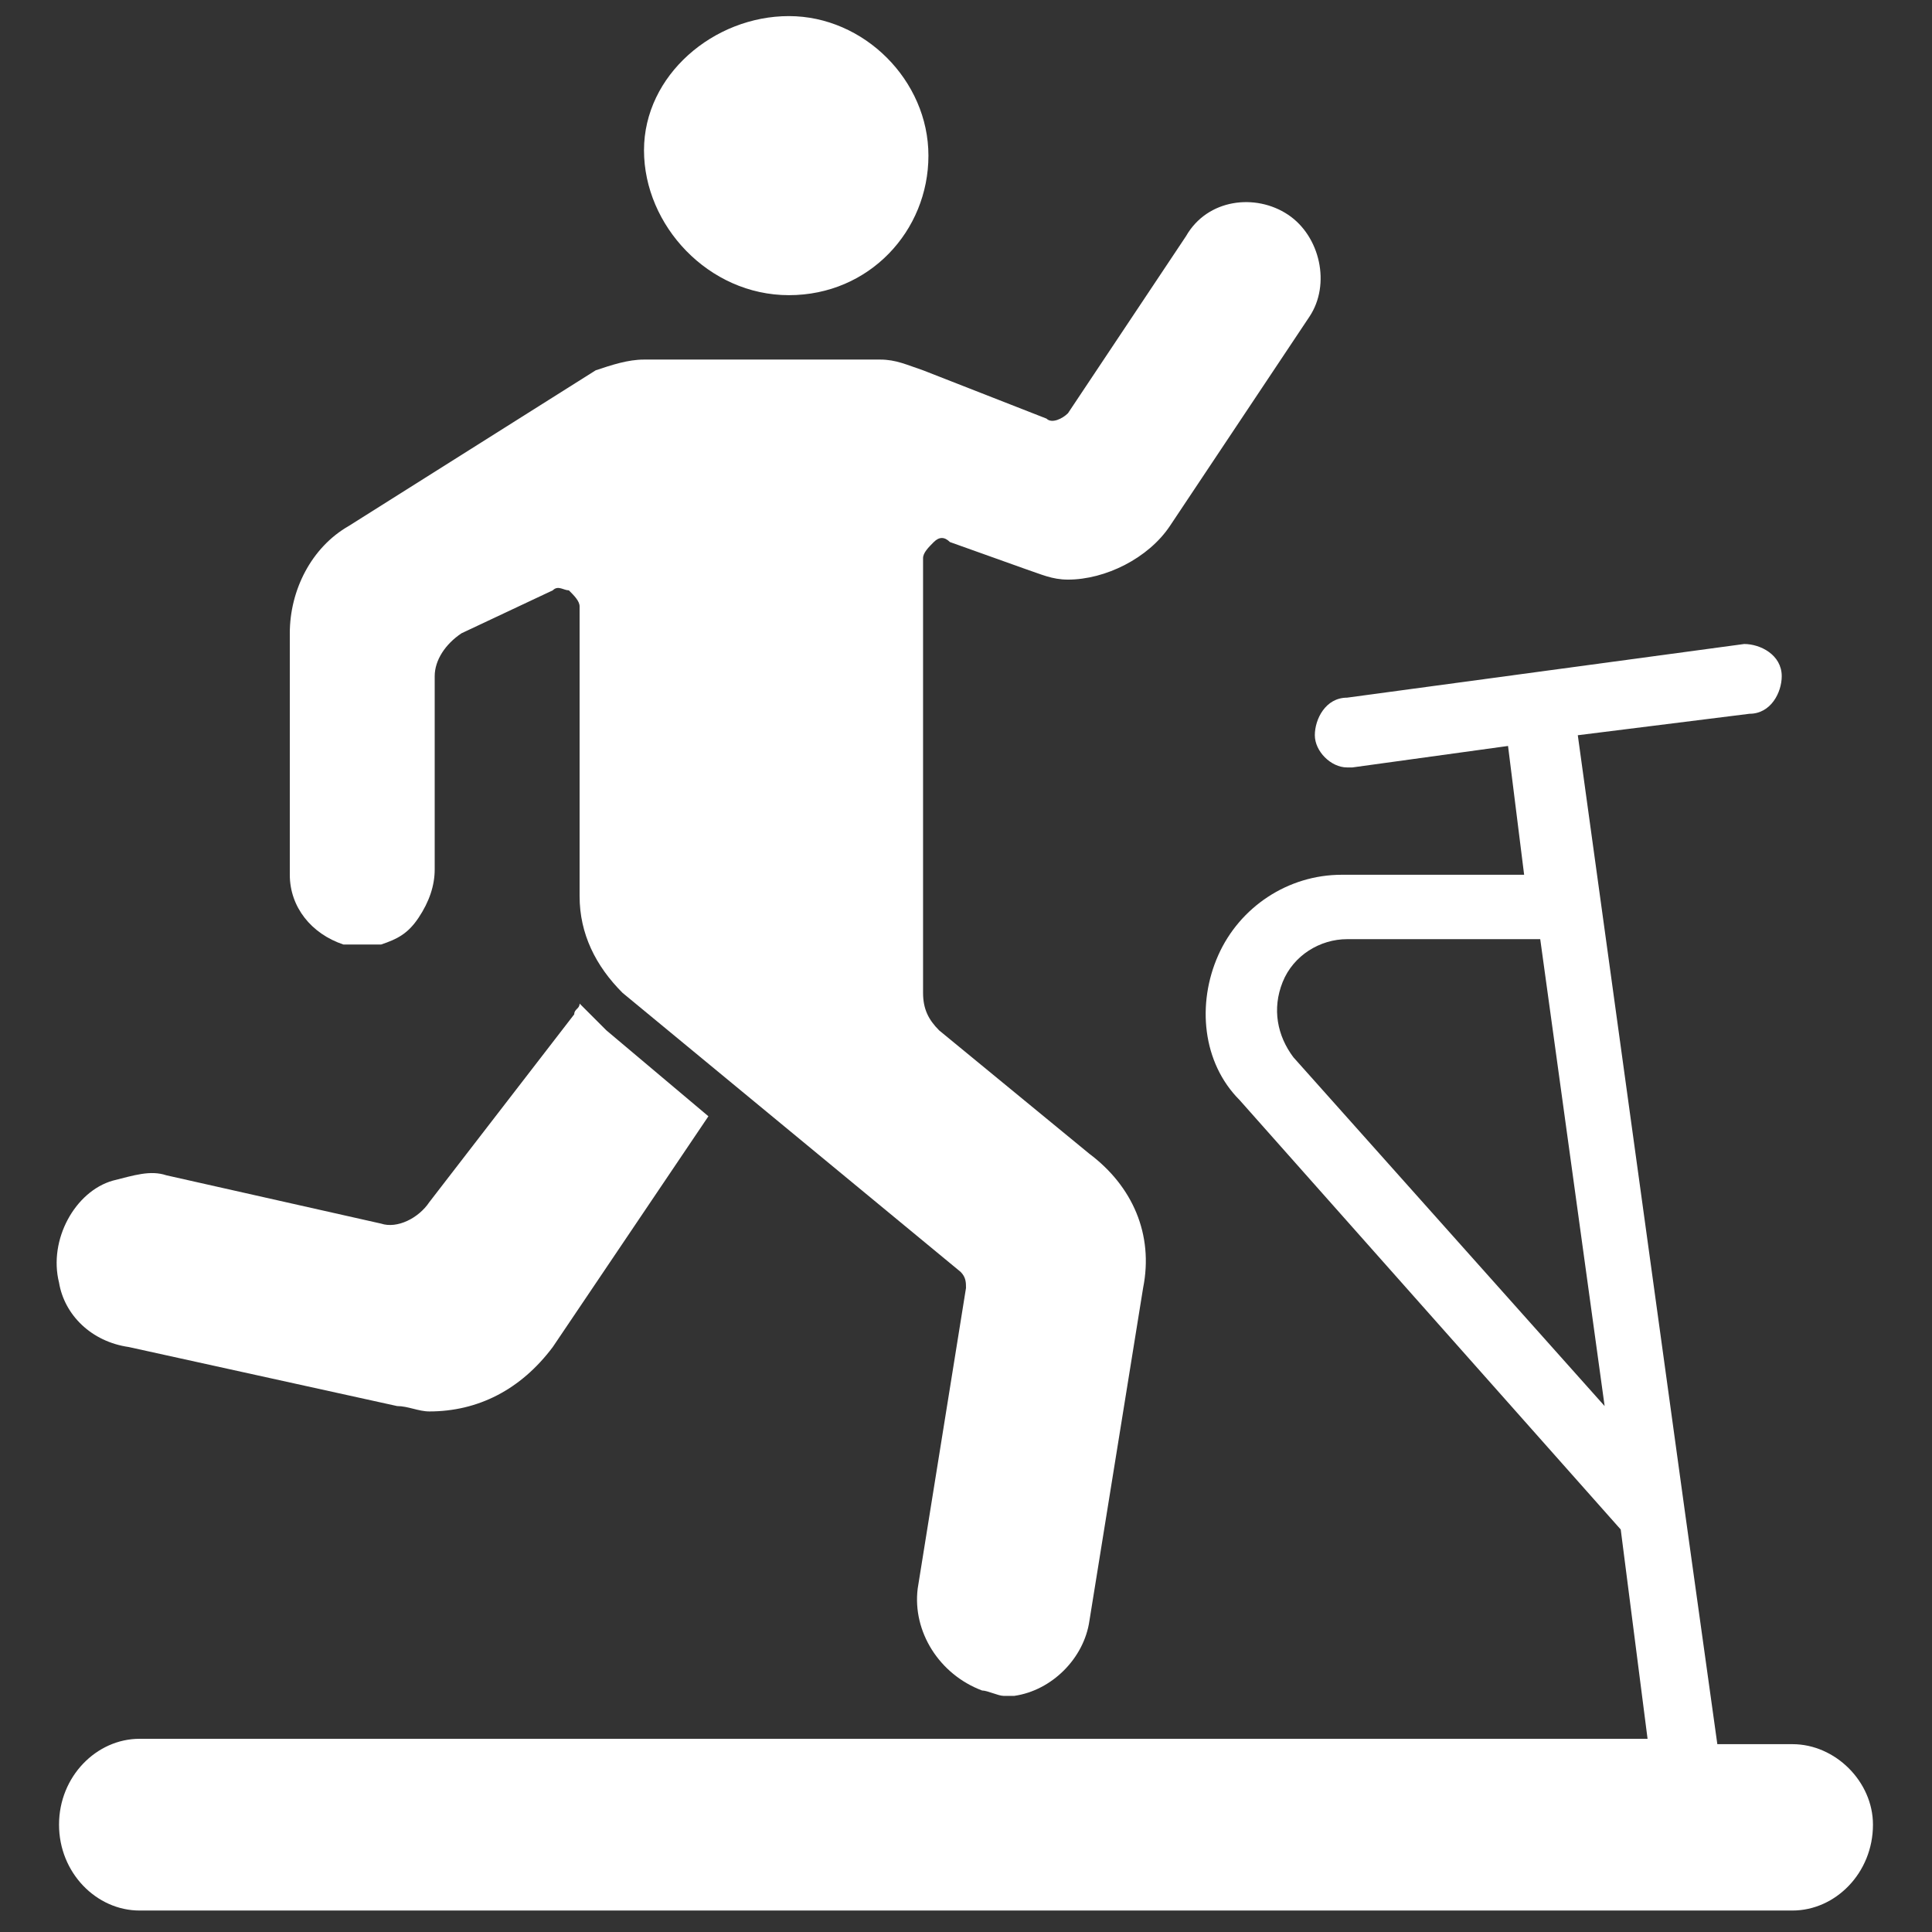 <?xml version="1.0" encoding="utf-8"?>
<!-- Generator: Adobe Illustrator 22.0.1, SVG Export Plug-In . SVG Version: 6.00 Build 0)  -->
<svg version="1.1" id="Layer_1" xmlns="http://www.w3.org/2000/svg" xmlns:xlink="http://www.w3.org/1999/xlink" x="0px" y="0px"
	 viewBox="0 0 36 36" style="enable-background:new 0 0 36 36;" xml:space="preserve">
<rect x="0" y="0" width="36" height="36" fill="#333333" stroke="none"/>
<style type="text/css">
	.st0{display:none;}
	.st1{display:inline;fill:#4B6289;}
	.st2{fill:#FFFFFF;}
</style>
<g id="Layer_1_1_" class="st0">
	<path class="st1" d="M36,34.9c0,0.7-0.7,1.1-1.2,1.1h-34C0.4,36,0,35.6,0,34.9V1.2C0,0.6,0.4,0,0.9,0h34C35.3,0,36,0.6,36,1.2V34.9
		z"/>
</g>
<g>
	<path class="st2" d="M2.4,25.1C2.4,25.1,2.4,25.1,2.4,25.1C2.4,25.1,2.4,25.1,2.4,25.1l5,1.1c0,0,0,0,0,0c0.2,0,0.4,0.1,0.6,0.1
		c0.9,0,1.7-0.4,2.3-1.2c0,0,0,0,0,0l2.9-4.3c0,0,0,0,0,0c0,0,0,0,0,0c0,0,0,0,0,0c0,0,0,0,0,0c0,0,0,0,0,0c0,0,0,0,0,0c0,0,0,0,0,0
		c0,0,0,0,0,0c0,0,0,0,0,0c0,0,0,0,0,0c0,0,0,0,0,0c0,0,0,0,0,0c0,0,0,0,0,0c0,0,0,0,0,0c0,0,0,0,0,0c0,0,0,0,0,0l-1.9-1.6
		c0,0,0,0,0,0c-0.2-0.2-0.4-0.4-0.5-0.5c0,0,0,0,0,0c0,0,0,0,0,0c0,0,0,0,0,0c0,0,0,0,0,0c0,0,0,0,0,0c0,0,0,0,0,0c0,0,0,0,0,0
		c0,0,0,0,0,0c0,0,0,0,0,0c0,0,0,0,0,0c0,0,0,0,0,0c0,0,0,0,0,0c0,0,0,0,0,0c0,0,0,0,0,0c0,0,0,0,0,0c0,0,0,0,0,0c0,0,0,0,0,0
		c0,0,0,0,0,0c0,0,0,0,0,0c0,0,0,0,0,0c0,0,0,0,0,0c0,0,0,0,0,0c0,0,0,0,0,0c0,0,0,0,0,0c0,0.1-0.1,0.1-0.1,0.2L8,22.4c0,0,0,0,0,0
		c-0.2,0.3-0.6,0.5-0.9,0.4c0,0,0,0,0,0l-4-0.9c0,0,0,0,0,0c-0.3-0.1-0.6,0-1,0.1c-0.7,0.2-1.2,1.1-1,1.9C1.2,24.5,1.7,25,2.4,25.1z
		"/>
	<path class="st2" d="M6.4,17.6c0.1,0,0.2,0,0.4,0c0.1,0,0.2,0,0.3,0c0.3-0.1,0.5-0.2,0.7-0.5c0.2-0.3,0.3-0.6,0.3-0.9v-3.6
		c0-0.3,0.2-0.6,0.5-0.8l1.7-0.8c0,0,0,0,0,0c0,0,0,0,0,0c0.1-0.1,0.2,0,0.3,0c0.1,0.1,0.2,0.2,0.2,0.3v5.4c0,0.7,0.3,1.3,0.8,1.8
		l0,0c0,0,0,0,0,0l6.3,5.2l0,0c0.1,0.1,0.1,0.2,0.1,0.3c0,0,0,0,0,0l-0.9,5.6c0,0,0,0,0,0c0,0,0,0,0,0c-0.1,0.8,0.4,1.6,1.2,1.9
		c0.1,0,0.3,0.1,0.4,0.1c0.1,0,0.1,0,0.2,0c0.7-0.1,1.3-0.7,1.4-1.4c0,0,0,0,0,0l0,0c0,0,0,0,0,0v0l1-6.2c0,0,0,0,0,0c0,0,0,0,0,0
		c0.2-1-0.2-1.9-1-2.5c0,0,0,0,0,0l-2.8-2.3c0,0,0,0,0,0c0,0,0,0,0,0c-0.2-0.2-0.3-0.4-0.3-0.7l0-8.1c0,0,0,0,0,0c0,0,0,0,0,0
		c0-0.1,0.1-0.2,0.2-0.3c0.1-0.1,0.2-0.1,0.3,0c0,0,0,0,0,0c0,0,0,0,0,0l1.4,0.5c0,0,0,0,0,0c0.3,0.1,0.5,0.2,0.8,0.2
		c0.7,0,1.5-0.4,1.9-1c0,0,0,0,0,0l2.6-3.9c0,0,0,0,0,0c0,0,0,0,0,0c0.4-0.6,0.2-1.5-0.4-1.9c-0.6-0.4-1.5-0.3-1.9,0.4c0,0,0,0,0,0
		c0,0,0,0,0,0l-2.2,3.3c0,0,0,0,0,0c-0.1,0.1-0.3,0.2-0.4,0.1c0,0,0,0,0,0l-2.3-0.9c0,0,0,0,0,0c-0.3-0.1-0.5-0.2-0.8-0.2
		c0,0,0,0,0,0l-4.4,0c0,0,0,0,0,0c-0.3,0-0.6,0.1-0.9,0.2c0,0,0,0,0,0L6.5,9.8c0,0,0,0,0,0c0,0,0,0,0,0c-0.7,0.4-1.1,1.2-1.1,2v4.5
		C5.4,16.9,5.8,17.4,6.4,17.6z"/>
	<path class="st2" d="M14.7,5.5c1.5,0,2.6-1.2,2.6-2.6s-1.2-2.6-2.6-2.6S12,1.4,12,2.8S13.2,5.5,14.7,5.5z"/>
	<path class="st2" d="M33.4,32.5C33.4,32.5,33.4,32.5,33.4,32.5C33.4,32.5,33.4,32.5,33.4,32.5l-1.4,0l-0.6-4.3c0,0,0,0,0,0l-2-14.5
		l3.2-0.4c0.4,0,0.6-0.4,0.6-0.7c0-0.4-0.4-0.6-0.7-0.6L25.1,13c-0.4,0-0.6,0.4-0.6,0.7c0,0.3,0.3,0.6,0.6,0.6c0,0,0.1,0,0.1,0
		l2.9-0.4l0.3,2.4H25c-1,0-1.9,0.6-2.3,1.5c-0.4,0.9-0.3,2,0.4,2.7c0,0,0,0,0,0l7.1,8l0.5,3.9l-28.1,0c0,0,0,0,0,0
		c-0.8,0-1.5,0.7-1.5,1.6c0,0.9,0.7,1.6,1.5,1.6l30.8,0c0.8,0,1.5-0.7,1.5-1.6C34.9,33.2,34.2,32.5,33.4,32.5z M24.1,19.7
		C24.1,19.7,24.1,19.7,24.1,19.7C24.1,19.7,24.1,19.7,24.1,19.7c-0.3-0.4-0.4-0.9-0.2-1.4c0.2-0.5,0.7-0.8,1.2-0.8h3.6l1.2,8.7
		L24.1,19.7z"/>
</g>
</svg>

